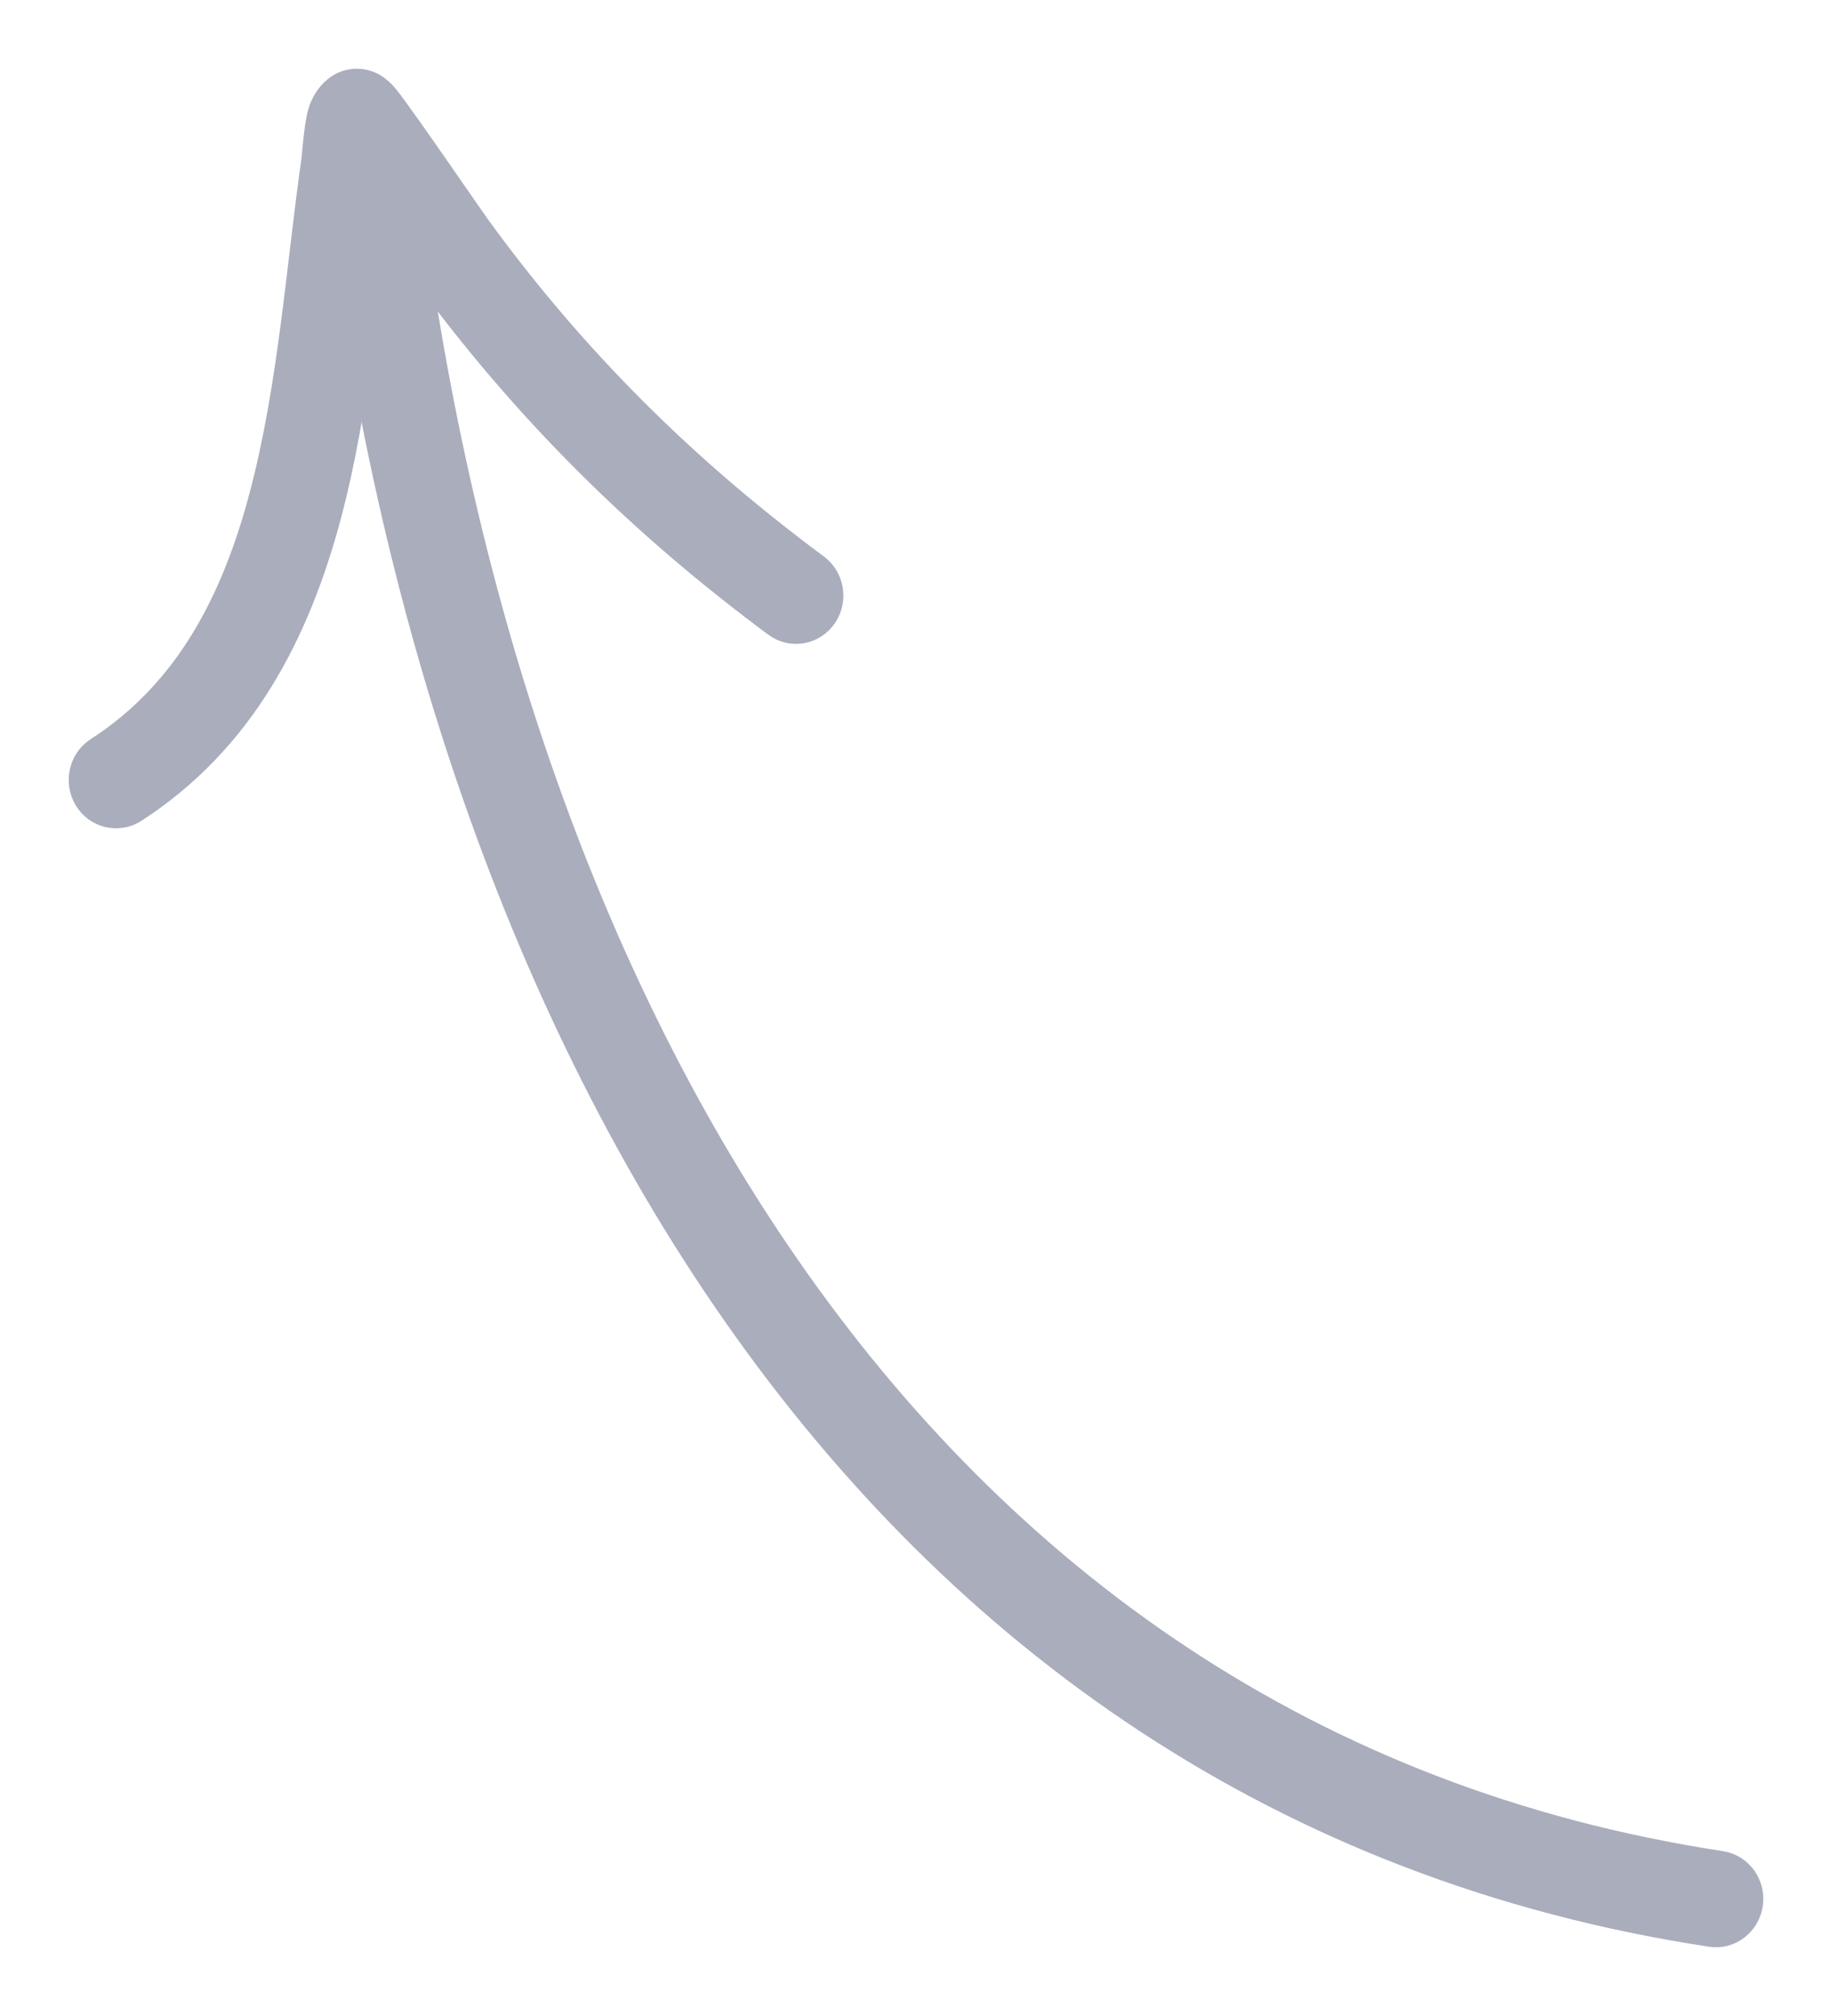<?xml version="1.0" encoding="UTF-8"?> <svg xmlns="http://www.w3.org/2000/svg" width="20" height="22" viewBox="0 0 20 22" fill="none"> <path fill-rule="evenodd" clip-rule="evenodd" d="M18.772 20.448C9.704 19.068 5.299 10.593 4.298 1.745C4.28 1.593 4.148 1.484 4.002 1.502C3.856 1.52 3.751 1.658 3.769 1.81C4.798 10.906 9.373 19.578 18.695 20.997C18.84 21.019 18.976 20.914 18.997 20.762C19.019 20.611 18.918 20.471 18.772 20.448Z" fill="#A9ADBC"></path> <path fill-rule="evenodd" clip-rule="evenodd" d="M4.052 1.944C4.328 2.337 4.67 2.835 4.71 2.89C5.803 4.389 7.06 5.631 8.536 6.725C8.655 6.814 8.822 6.785 8.908 6.66C8.993 6.535 8.965 6.362 8.845 6.273C7.414 5.213 6.194 4.009 5.134 2.554C5.072 2.47 4.305 1.35 4.134 1.136C4.064 1.048 3.998 1.02 3.982 1.015C3.897 0.986 3.831 1.004 3.782 1.027C3.728 1.055 3.649 1.123 3.608 1.254C3.567 1.392 3.548 1.699 3.537 1.776C3.372 2.937 3.284 4.249 2.967 5.442C2.665 6.581 2.152 7.614 1.126 8.276C1.001 8.356 0.963 8.528 1.04 8.658C1.117 8.788 1.282 8.828 1.407 8.748C2.554 8.007 3.142 6.863 3.481 5.591C3.796 4.404 3.891 3.105 4.052 1.944Z" fill="#A9ADBC"></path> <path fill-rule="evenodd" clip-rule="evenodd" d="M18.772 20.448C9.704 19.068 5.299 10.593 4.298 1.745C4.28 1.593 4.148 1.484 4.002 1.502C3.856 1.52 3.751 1.658 3.769 1.81C4.798 10.906 9.373 19.578 18.695 20.997C18.84 21.019 18.976 20.914 18.997 20.762C19.019 20.611 18.918 20.471 18.772 20.448Z" stroke="#A9ADBC" stroke-width="0.5"></path> <path fill-rule="evenodd" clip-rule="evenodd" d="M4.052 1.944C4.328 2.337 4.67 2.835 4.71 2.89C5.803 4.389 7.06 5.631 8.536 6.725C8.655 6.814 8.822 6.785 8.908 6.66C8.993 6.535 8.965 6.362 8.845 6.273C7.414 5.213 6.194 4.009 5.134 2.554C5.072 2.47 4.305 1.35 4.134 1.136C4.064 1.048 3.998 1.02 3.982 1.015C3.897 0.986 3.831 1.004 3.782 1.027C3.728 1.055 3.649 1.123 3.608 1.254C3.567 1.392 3.548 1.699 3.537 1.776C3.372 2.937 3.284 4.249 2.967 5.442C2.665 6.581 2.152 7.614 1.126 8.276C1.001 8.356 0.963 8.528 1.04 8.658C1.117 8.788 1.282 8.828 1.407 8.748C2.554 8.007 3.142 6.863 3.481 5.591C3.796 4.404 3.891 3.105 4.052 1.944Z" stroke="#A9ADBC" stroke-width="0.5"></path> </svg> 